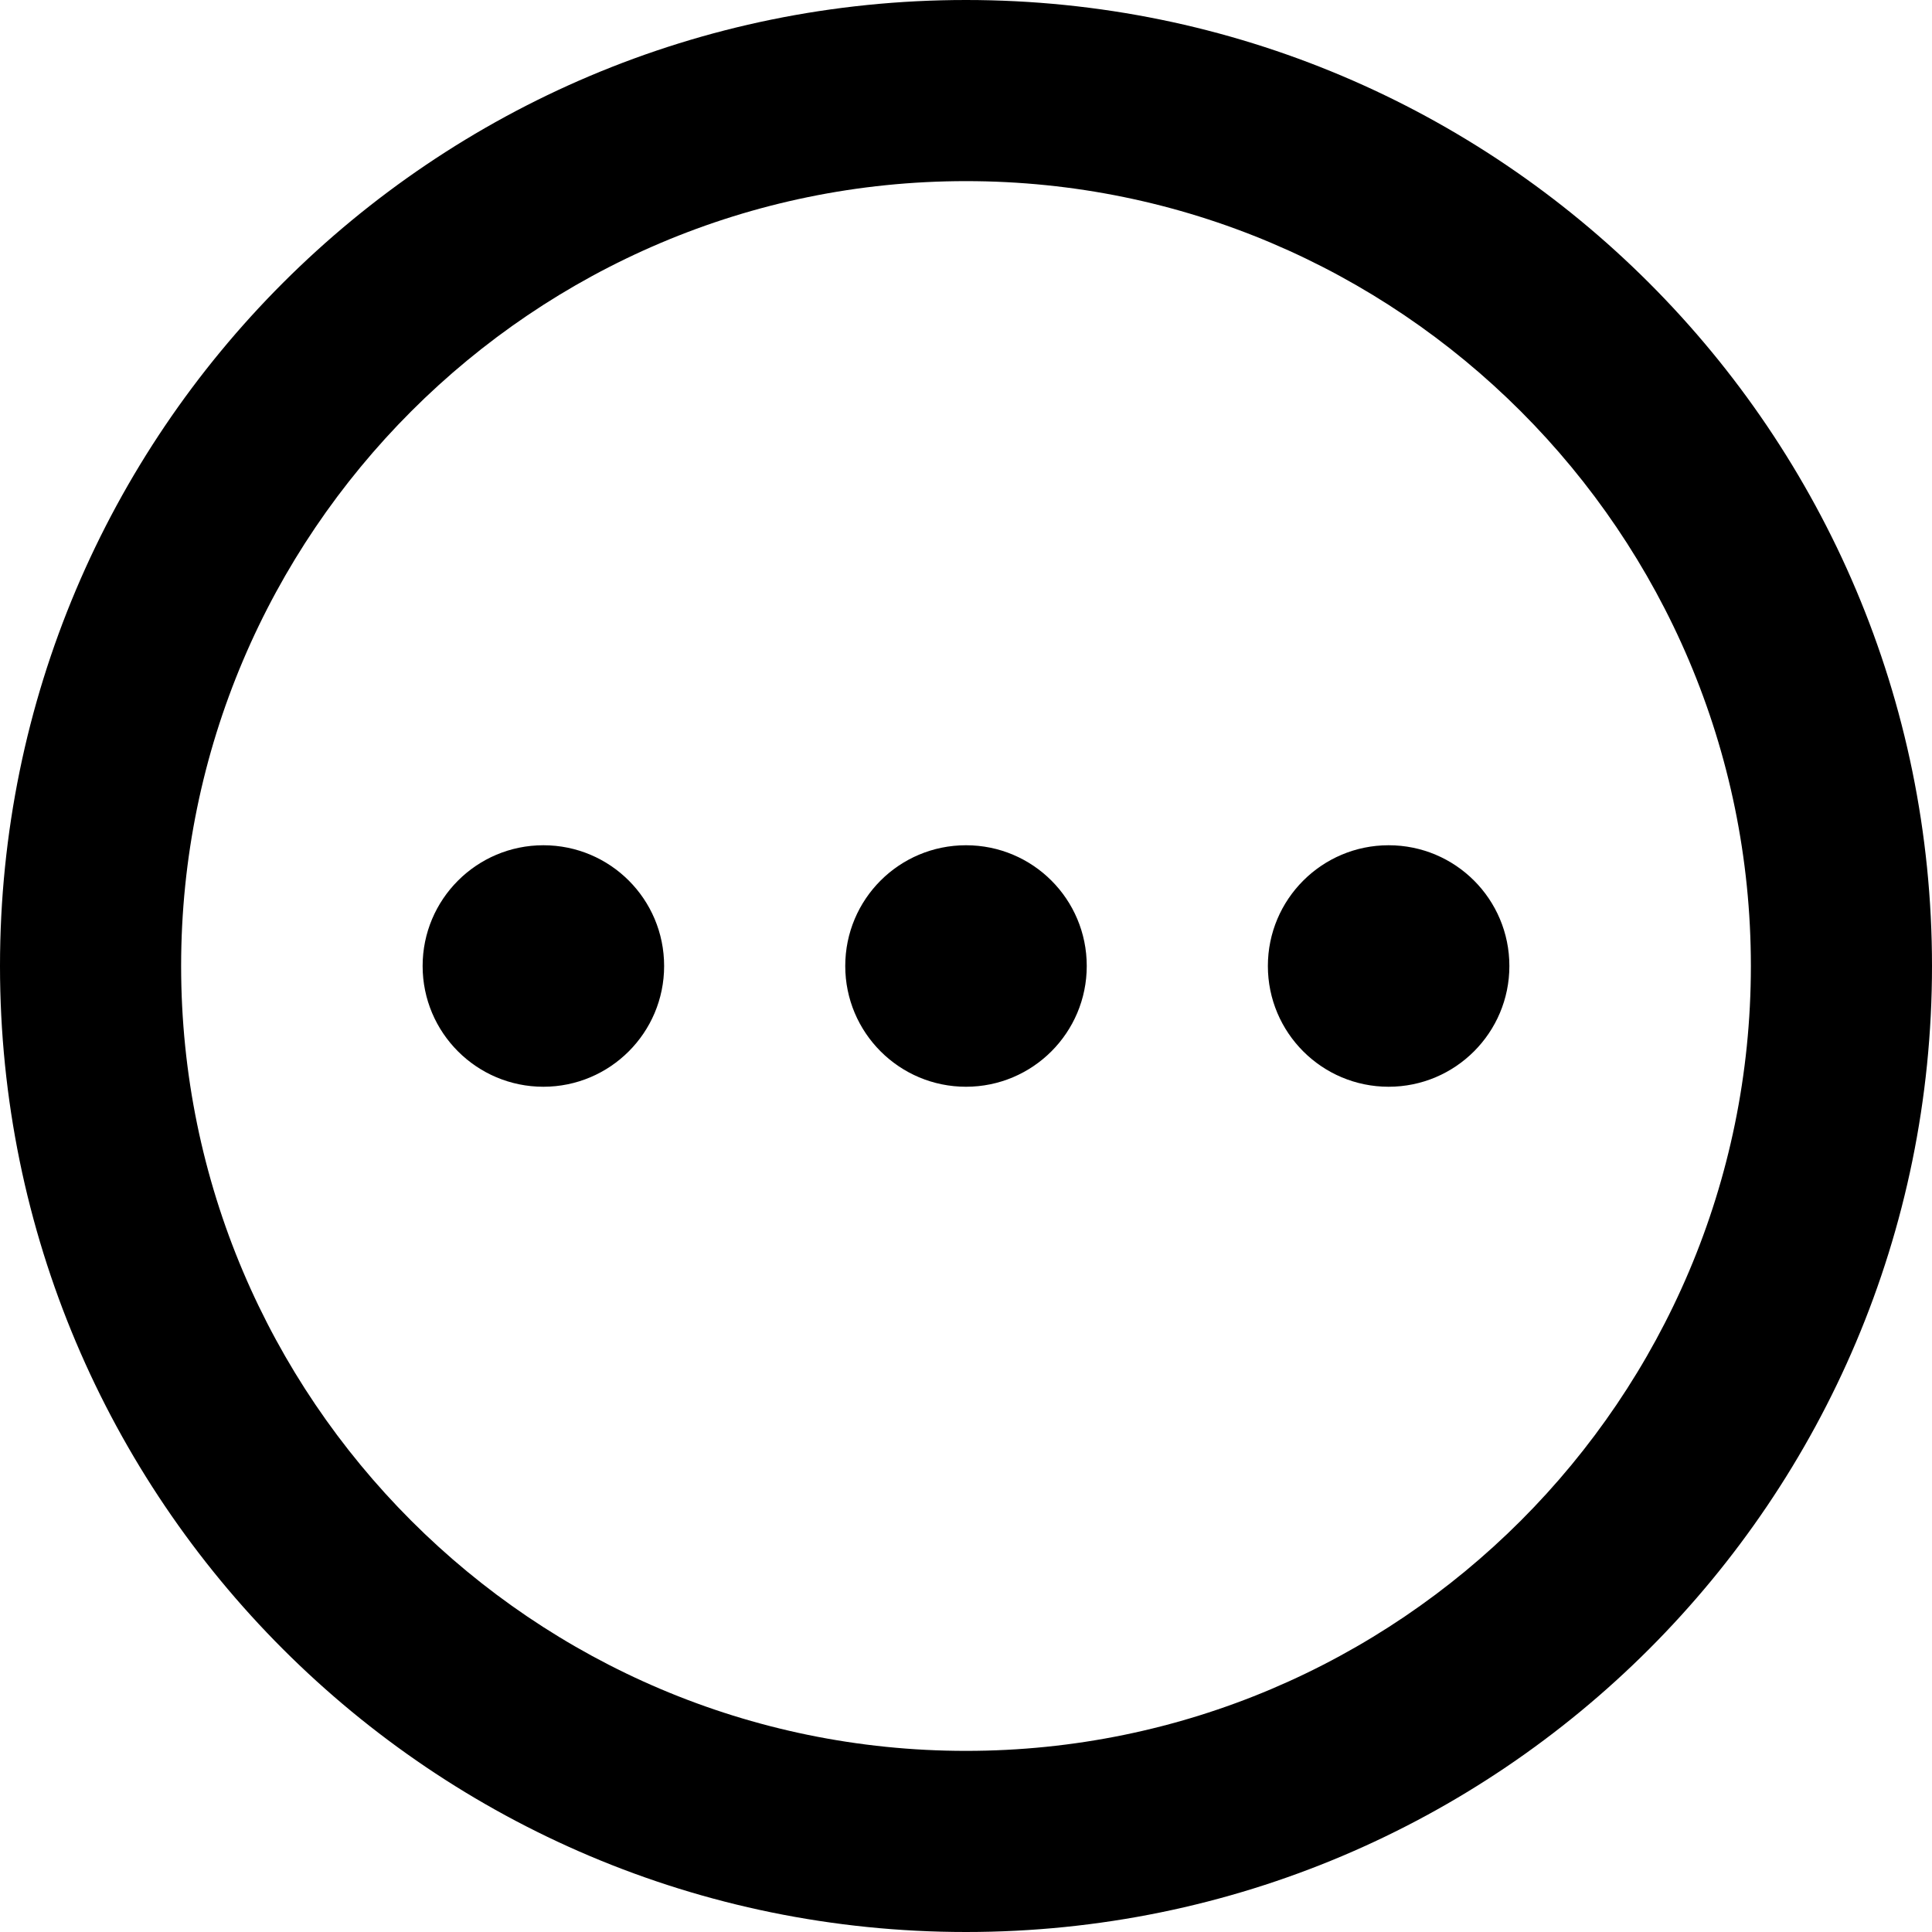 <svg xmlns="http://www.w3.org/2000/svg" viewBox="0 0 512 512"><!--! Font Awesome Pro 6.0.0-alpha3 by @fontawesome - https://fontawesome.com License - https://fontawesome.com/license (Commercial License) --><path d="M256 224C238.3 224 224 238.3 224 256c0 17.67 14.33 32 32 32s32-14.33 32-32C288 238.3 273.7 224 256 224zM368 224c-17.67 0-32 14.33-32 32c0 17.67 14.33 32 32 32s32-14.33 32-32C400 238.3 385.7 224 368 224zM144 224c-17.67 0-32 14.33-32 32c0 17.67 14.33 32 32 32s32-14.33 32-32C176 238.3 161.7 224 144 224zM256 0C114.6 0 0 114.6 0 256s114.6 256 256 256S512 397.4 512 256S397.4 0 256 0zM256 464c-114.7 0-208-93.31-208-208S141.3 48 256 48s208 93.31 208 208S370.7 464 256 464z"/></svg>
